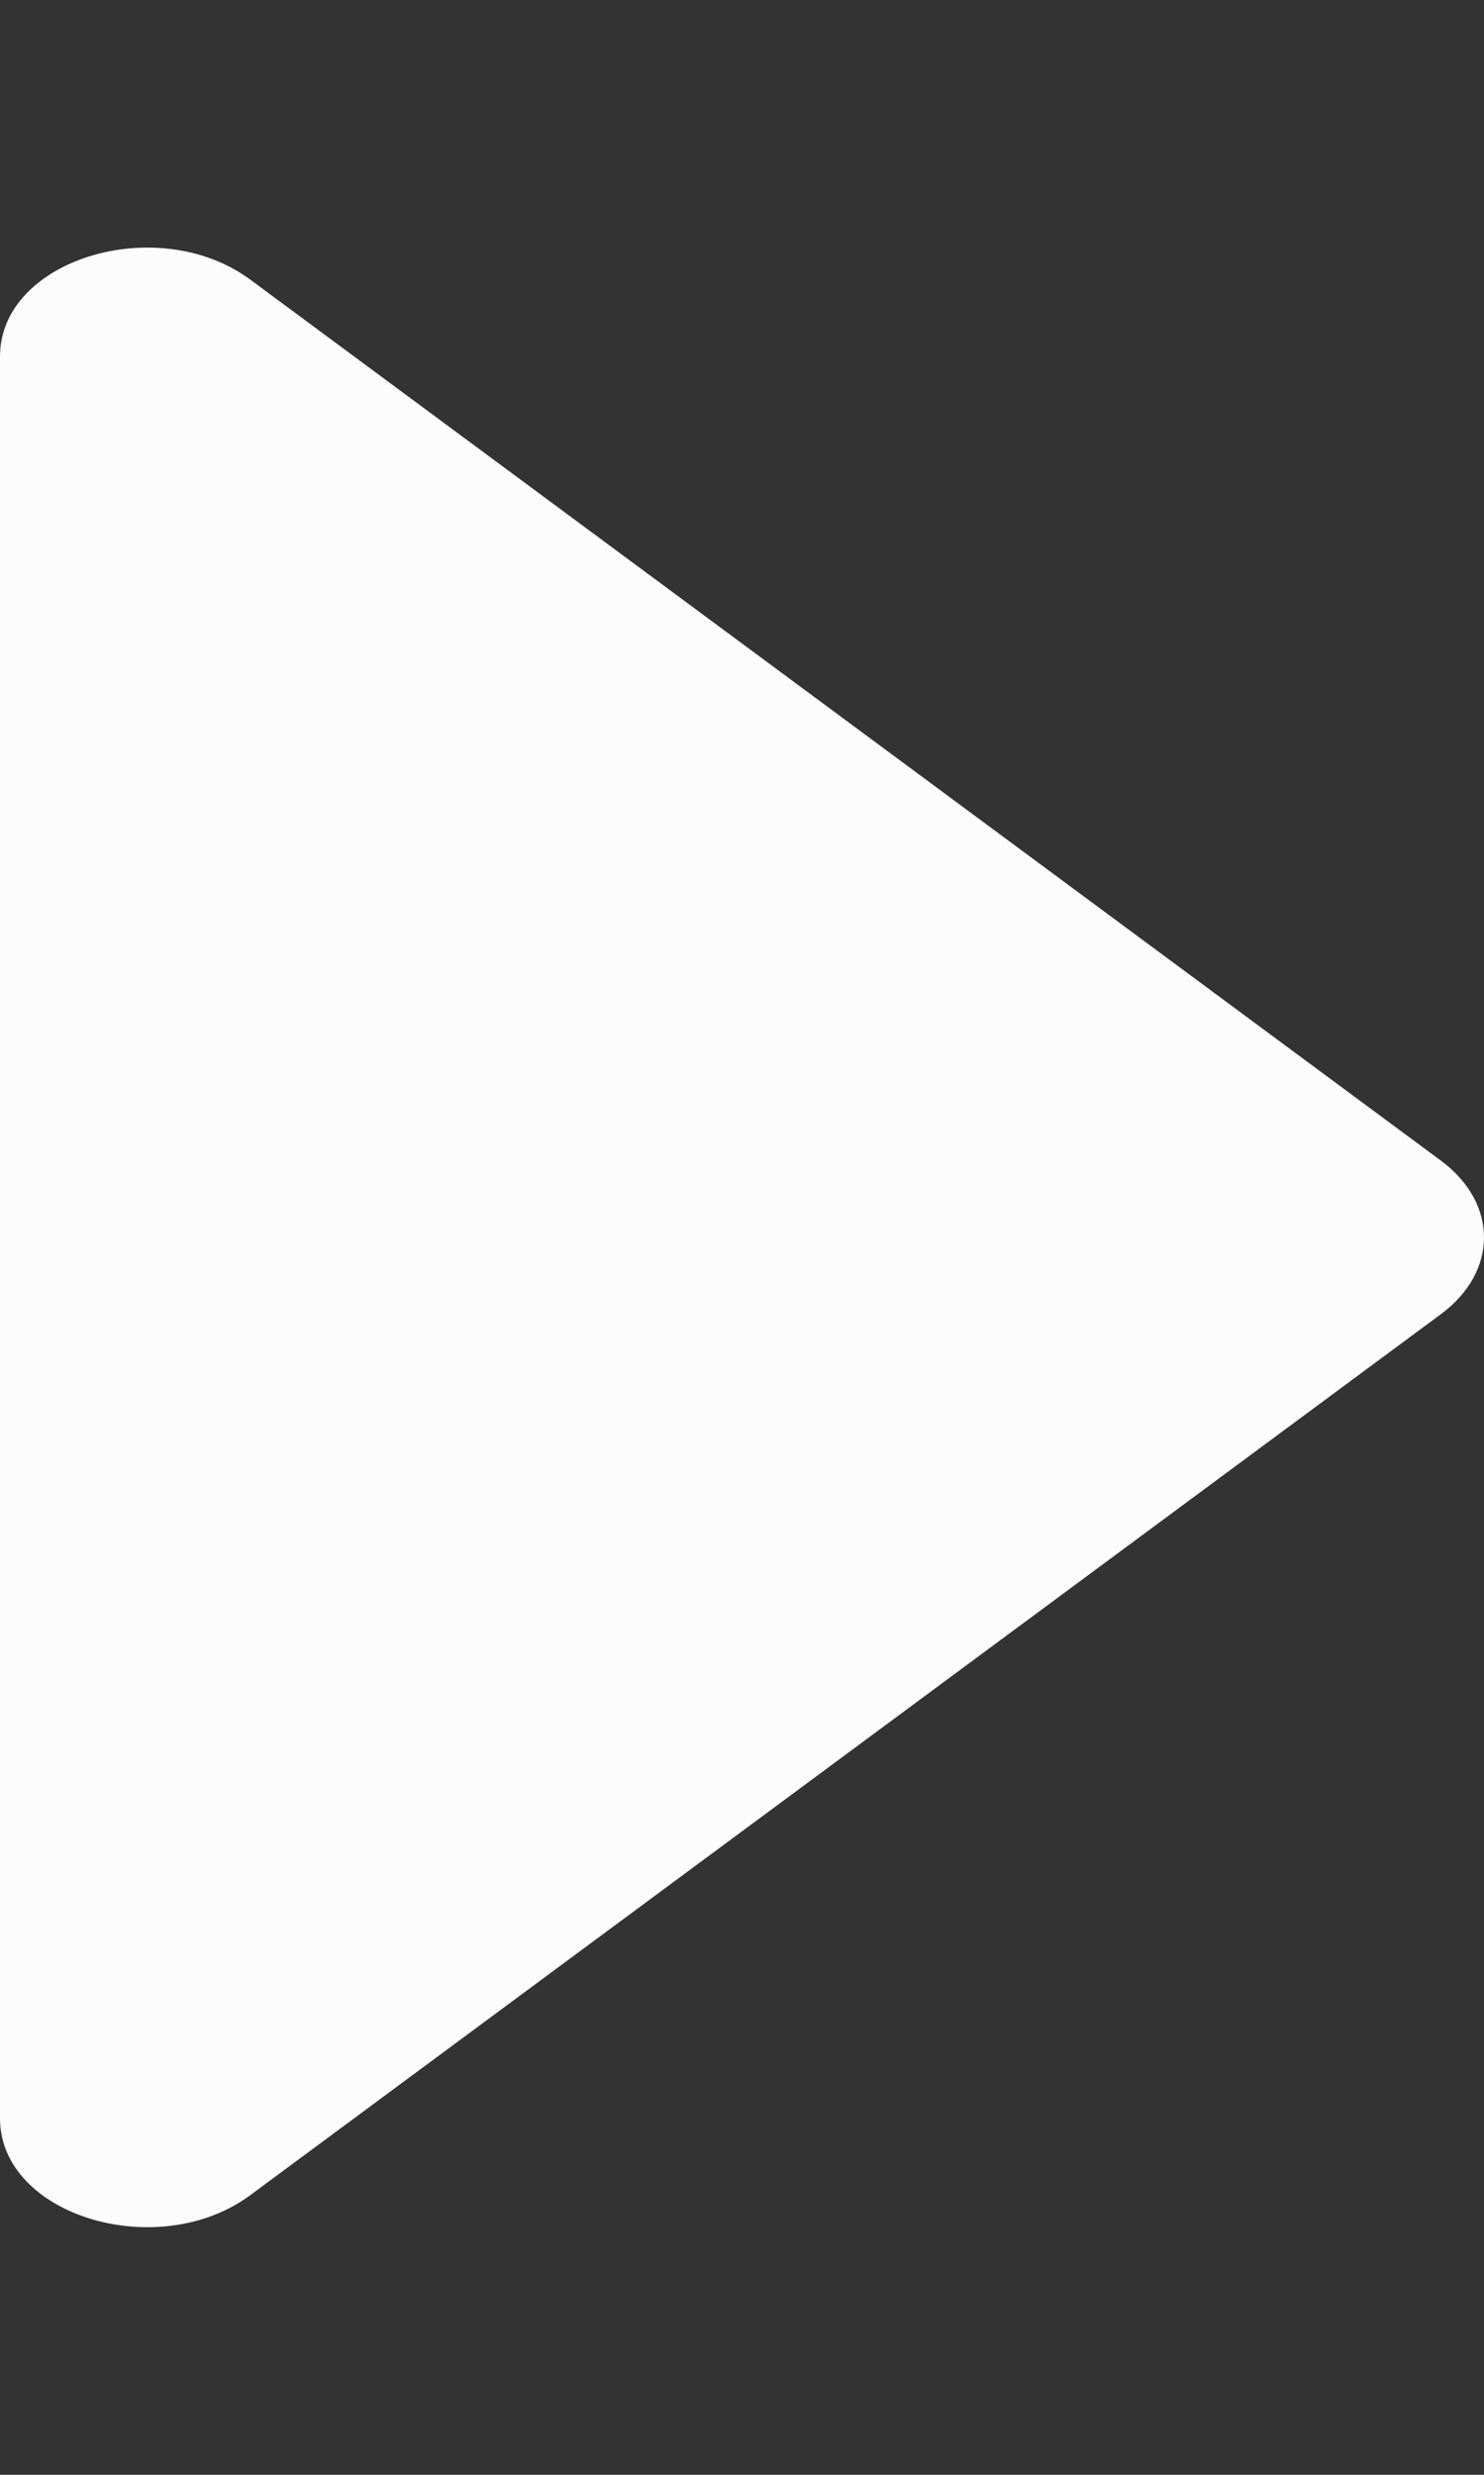 <svg width="3" height="5" viewBox="0 0 3 5" fill="none" xmlns="http://www.w3.org/2000/svg">
<rect x="0" y="0" width="3" height="5" fill="#333333" stroke="none"/>
<path d="M2.913 2.345L0.506 0.565C0.319 0.427 0 0.524 0 0.72V4.28C0 4.476 0.319 4.573 0.506 4.435L2.913 2.655C3.029 2.569 3.029 2.431 2.913 2.345Z" fill="#FCFCFC"/>
</svg>
